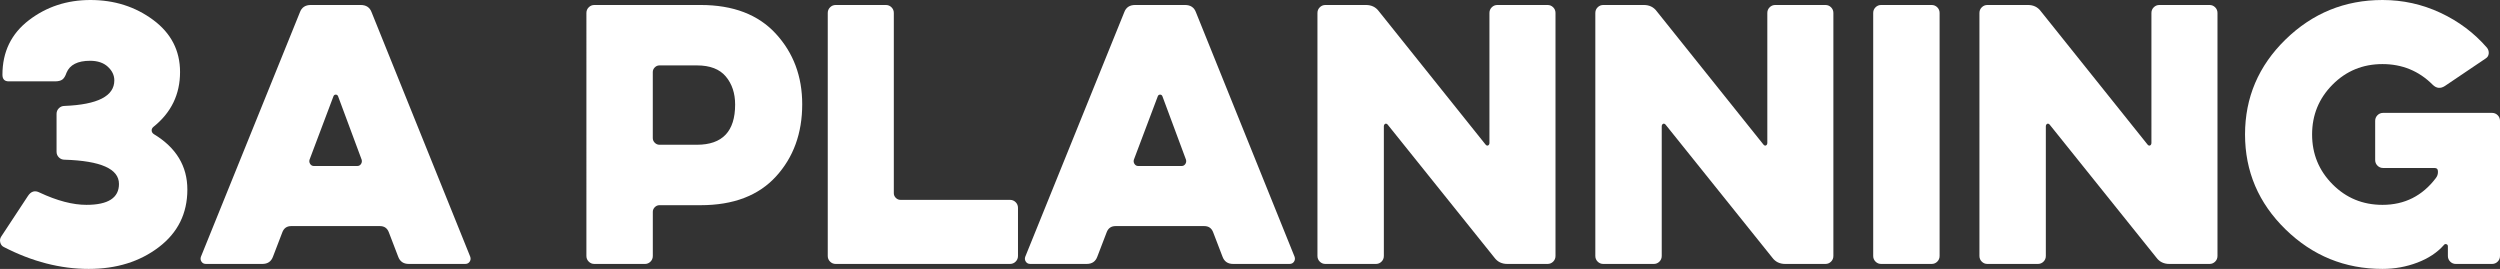 <?xml version="1.0" encoding="UTF-8"?><svg id="_レイヤー_2" xmlns="http://www.w3.org/2000/svg" viewBox="0 0 281.067 30.233"><rect x="0" y="0" width="281.067" height="30.233" fill="#333333" stroke="none"/><defs><style>.cls-1{fill:#fff;}</style></defs><g id="_レイヤー_2-2"><g><path class="cls-1" d="m9.978,30.233c-3.186,0-6.37-.821-9.555-2.464-.199-.099-.33-.267-.392-.503s-.031-.454.094-.653l3.023-4.591c.348-.522.784-.646,1.307-.373,1.965.921,3.72,1.381,5.263,1.381,2.438,0,3.658-.784,3.658-2.351,0-1.692-2.041-2.6-6.121-2.725-.249,0-.461-.087-.635-.261-.174-.174-.261-.385-.261-.634v-4.255c0-.248.087-.46.261-.634s.386-.261.635-.261c3.732-.149,5.599-1.107,5.599-2.874,0-.572-.243-1.083-.728-1.53-.485-.448-1.151-.672-1.997-.672-1.394,0-2.277.448-2.65,1.344-.125.373-.28.628-.467.765s-.466.205-.84.205H.983c-.473,0-.709-.249-.709-.747C.274,5.835,1.263,3.795,3.241,2.277,5.22.759,7.527,0,10.165,0c2.688,0,5.039.747,7.055,2.239,2.016,1.493,3.023,3.447,3.023,5.86,0,2.514-.996,4.566-2.986,6.159-.149.125-.218.268-.205.429.012.162.093.292.243.392,2.513,1.518,3.77,3.596,3.77,6.233,0,2.688-1.07,4.847-3.21,6.476-2.14,1.63-4.765,2.445-7.875,2.445Z"/><path class="cls-1" d="m22.594,28.852L33.717,1.381c.199-.547.609-.821,1.231-.821h5.599c.622,0,1.032.274,1.232.821l11.085,27.471c.075.2.056.386-.056.56-.112.174-.28.261-.504.261h-6.345c-.597,0-.995-.273-1.194-.821l-1.045-2.725c-.174-.472-.51-.709-1.008-.709h-9.966c-.498,0-.834.237-1.008.709l-1.045,2.725c-.2.548-.597.821-1.194.821h-6.345c-.224,0-.392-.087-.504-.261-.112-.174-.131-.36-.056-.56Zm12.69-10.189h4.89c.174,0,.311-.075.411-.224.099-.149.124-.311.075-.485l-2.65-7.129c-.05-.124-.137-.187-.261-.187s-.211.062-.261.187l-2.688,7.129c-.05.174-.025.336.075.485.099.149.236.224.411.224Z"/><path class="cls-1" d="m72.497,29.673h-5.673c-.249,0-.46-.087-.634-.261-.175-.174-.262-.386-.262-.635V1.456c0-.249.087-.46.262-.634.174-.174.385-.261.634-.261h11.944c3.658,0,6.476,1.076,8.454,3.229,1.979,2.152,2.968,4.796,2.968,7.932,0,3.26-.983,5.966-2.949,8.118-1.966,2.152-4.791,3.229-8.473,3.229h-4.628c-.2,0-.374.075-.523.224-.149.149-.224.324-.224.523v4.964c0,.249-.087.461-.261.635s-.386.261-.635.261Zm10.152-17.916c0-1.269-.349-2.32-1.045-3.154-.697-.833-1.779-1.25-3.247-1.25h-4.218c-.2,0-.374.075-.523.224s-.224.323-.224.522v7.428c0,.199.075.373.224.522.149.149.323.224.523.224h4.218c2.861,0,4.292-1.505,4.292-4.516Z"/><path class="cls-1" d="m113.554,29.673h-19.596c-.249,0-.46-.087-.634-.261-.175-.174-.262-.386-.262-.635V1.456c0-.249.087-.46.262-.634.174-.174.385-.261.634-.261h5.636c.249,0,.46.087.634.261.174.174.261.386.261.634v20.268c0,.199.075.373.224.522s.323.224.522.224h12.317c.249,0,.46.087.634.261.174.174.262.386.262.634v5.412c0,.249-.088.461-.262.635s-.386.261-.634.261Z"/><path class="cls-1" d="m115.271,28.852L126.394,1.381c.199-.547.609-.821,1.231-.821h5.599c.622,0,1.032.274,1.232.821l11.085,27.471c.075.2.056.386-.056.56-.112.174-.28.261-.504.261h-6.345c-.597,0-.995-.273-1.194-.821l-1.045-2.725c-.174-.472-.51-.709-1.008-.709h-9.966c-.498,0-.834.237-1.008.709l-1.045,2.725c-.2.548-.597.821-1.194.821h-6.345c-.224,0-.392-.087-.504-.261-.112-.174-.131-.36-.056-.56Zm12.69-10.189h4.89c.174,0,.311-.075.411-.224.099-.149.124-.311.075-.485l-2.65-7.129c-.05-.124-.137-.187-.261-.187s-.211.062-.261.187l-2.688,7.129c-.05.174-.025.336.075.485.099.149.236.224.411.224Z"/><path class="cls-1" d="m155.582,14.184v14.594c0,.249-.087.461-.261.635s-.386.261-.635.261h-5.673c-.249,0-.46-.087-.634-.261-.175-.174-.262-.386-.262-.635V1.456c0-.249.087-.46.262-.634.174-.174.385-.261.634-.261h4.554c.622,0,1.107.236,1.456.709l11.981,14.967c.049.075.112.118.187.131s.137-.013.187-.075.075-.131.075-.206V1.456c0-.249.087-.46.261-.634s.386-.261.635-.261h5.636c.248,0,.46.087.634.261.174.174.261.386.261.634v27.322c0,.249-.087.461-.261.635s-.386.261-.634.261h-4.517c-.622,0-1.107-.236-1.456-.709l-11.981-14.93c-.05-.075-.112-.118-.187-.131-.075-.012-.137.013-.187.075-.05.062-.075.131-.075.206Z"/><path class="cls-1" d="m186.823,14.184v14.594c0,.249-.087.461-.261.635s-.386.261-.635.261h-5.673c-.249,0-.46-.087-.634-.261-.175-.174-.262-.386-.262-.635V1.456c0-.249.087-.46.262-.634.174-.174.385-.261.634-.261h4.554c.622,0,1.107.236,1.456.709l11.981,14.967c.049.075.112.118.187.131s.137-.013.187-.075.075-.131.075-.206V1.456c0-.249.087-.46.261-.634s.386-.261.635-.261h5.636c.248,0,.46.087.634.261.174.174.261.386.261.634v27.322c0,.249-.087.461-.261.635s-.386.261-.634.261h-4.517c-.622,0-1.107-.236-1.456-.709l-11.981-14.93c-.05-.075-.112-.118-.187-.131-.075-.012-.137.013-.187.075-.05.062-.075.131-.075.206Z"/><path class="cls-1" d="m210.598,28.777V1.456c0-.249.087-.46.262-.634.174-.174.385-.261.634-.261h5.673c.249,0,.46.087.635.261.174.174.261.386.261.634v27.322c0,.249-.087.461-.261.635s-.386.261-.635.261h-5.673c-.249,0-.46-.087-.634-.261-.175-.174-.262-.386-.262-.635Z"/><path class="cls-1" d="m230.007,14.184v14.594c0,.249-.087.461-.261.635s-.386.261-.635.261h-5.673c-.249,0-.46-.087-.634-.261-.175-.174-.262-.386-.262-.635V1.456c0-.249.087-.46.262-.634.174-.174.385-.261.634-.261h4.554c.622,0,1.107.236,1.456.709l11.981,14.967c.049.075.112.118.187.131s.137-.013.187-.075.075-.131.075-.206V1.456c0-.249.087-.46.261-.634s.386-.261.635-.261h5.636c.248,0,.46.087.634.261.174.174.261.386.261.634v27.322c0,.249-.087.461-.261.635s-.386.261-.634.261h-4.517c-.622,0-1.107-.236-1.456-.709l-11.981-14.93c-.05-.075-.112-.118-.187-.131-.075-.012-.137.013-.187.075-.05.062-.075.131-.075.206Z"/><path class="cls-1" d="m273.714,18.886h-5.785c-.249,0-.461-.087-.635-.261-.174-.174-.261-.385-.261-.634v-4.404c0-.249.087-.46.261-.635s.386-.261.635-.261h12.243c.249,0,.46.087.634.261.174.174.261.386.261.635v15.191c0,.249-.087.461-.261.635s-.386.261-.634.261h-4.068c-.249,0-.461-.087-.635-.261-.174-.174-.261-.386-.261-.635v-1.082c0-.125-.056-.206-.168-.243-.112-.038-.205-.006-.28.093-.747.846-1.742,1.506-2.986,1.978-1.245.473-2.551.709-3.919.709-4.23,0-7.863-1.48-10.899-4.442-3.036-2.961-4.554-6.519-4.554-10.675s1.518-7.713,4.554-10.675c3.036-2.96,6.668-4.441,10.899-4.441,2.289,0,4.46.479,6.513,1.437,2.053.958,3.801,2.271,5.244,3.938.149.199.211.417.187.653-.025.237-.137.417-.336.542l-4.591,3.098c-.498.324-.958.274-1.381-.149-1.543-1.543-3.422-2.314-5.636-2.314s-4.087.771-5.617,2.314c-1.531,1.543-2.296,3.409-2.296,5.599s.765,4.056,2.296,5.599c1.53,1.543,3.402,2.314,5.617,2.314,2.488,0,4.491-1.008,6.009-3.023.149-.199.224-.411.224-.635v-.112c0-.249-.125-.374-.374-.374Z"/></g></g></svg>